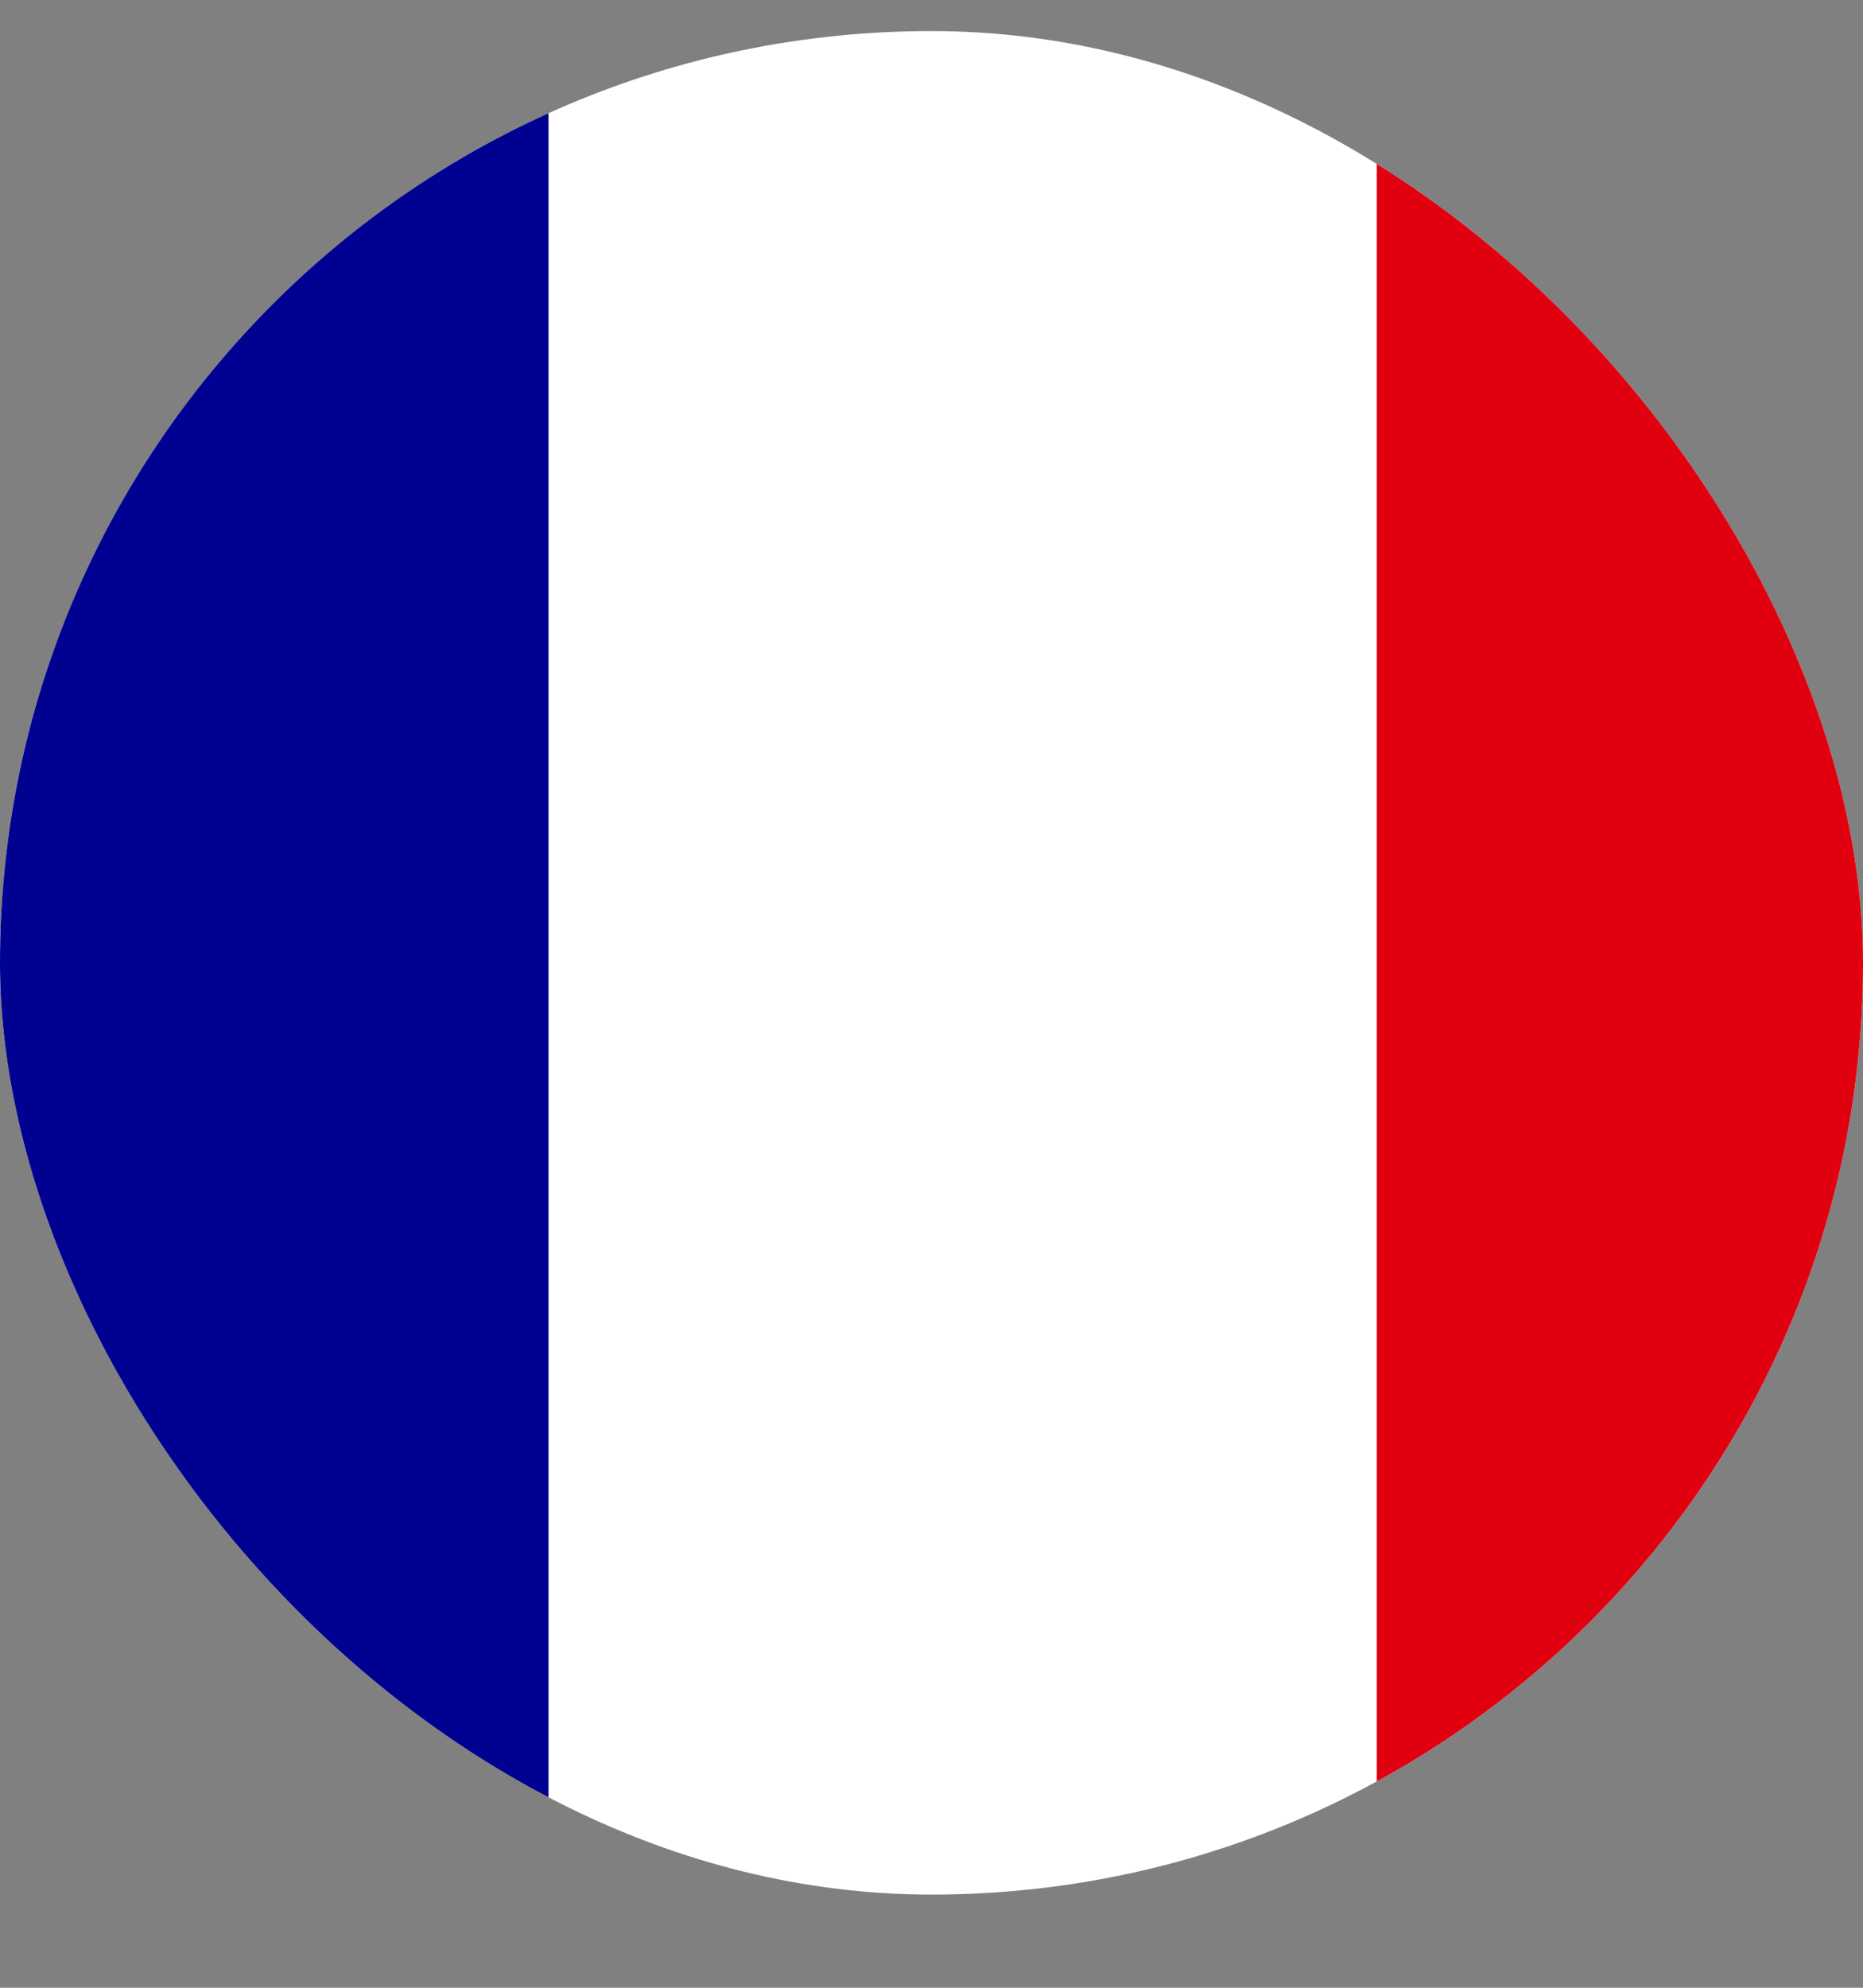 <svg width="15" height="16" viewBox="0 0 15 16" fill="none" xmlns="http://www.w3.org/2000/svg">
<rect x="0" y="0" width="15" height="16" fill="#808080" stroke="none"/>
<g clip-path="url(#clip0_24_8955)">
<path d="M-2.25 0.25H17.75V15.25H-2.25V0.25Z" fill="white"/>
<path d="M-2.25 0.25H4.416V15.25H-2.25V0.25Z" fill="#000091"/>
<path d="M11.085 0.25H17.75V15.25H11.085V0.25Z" fill="#E1000F"/>
</g>
<defs>
<clipPath id="clip0_24_8955">
<rect y="0.25" width="15" height="15" rx="7.5" fill="white"/>
</clipPath>
</defs>
</svg>
